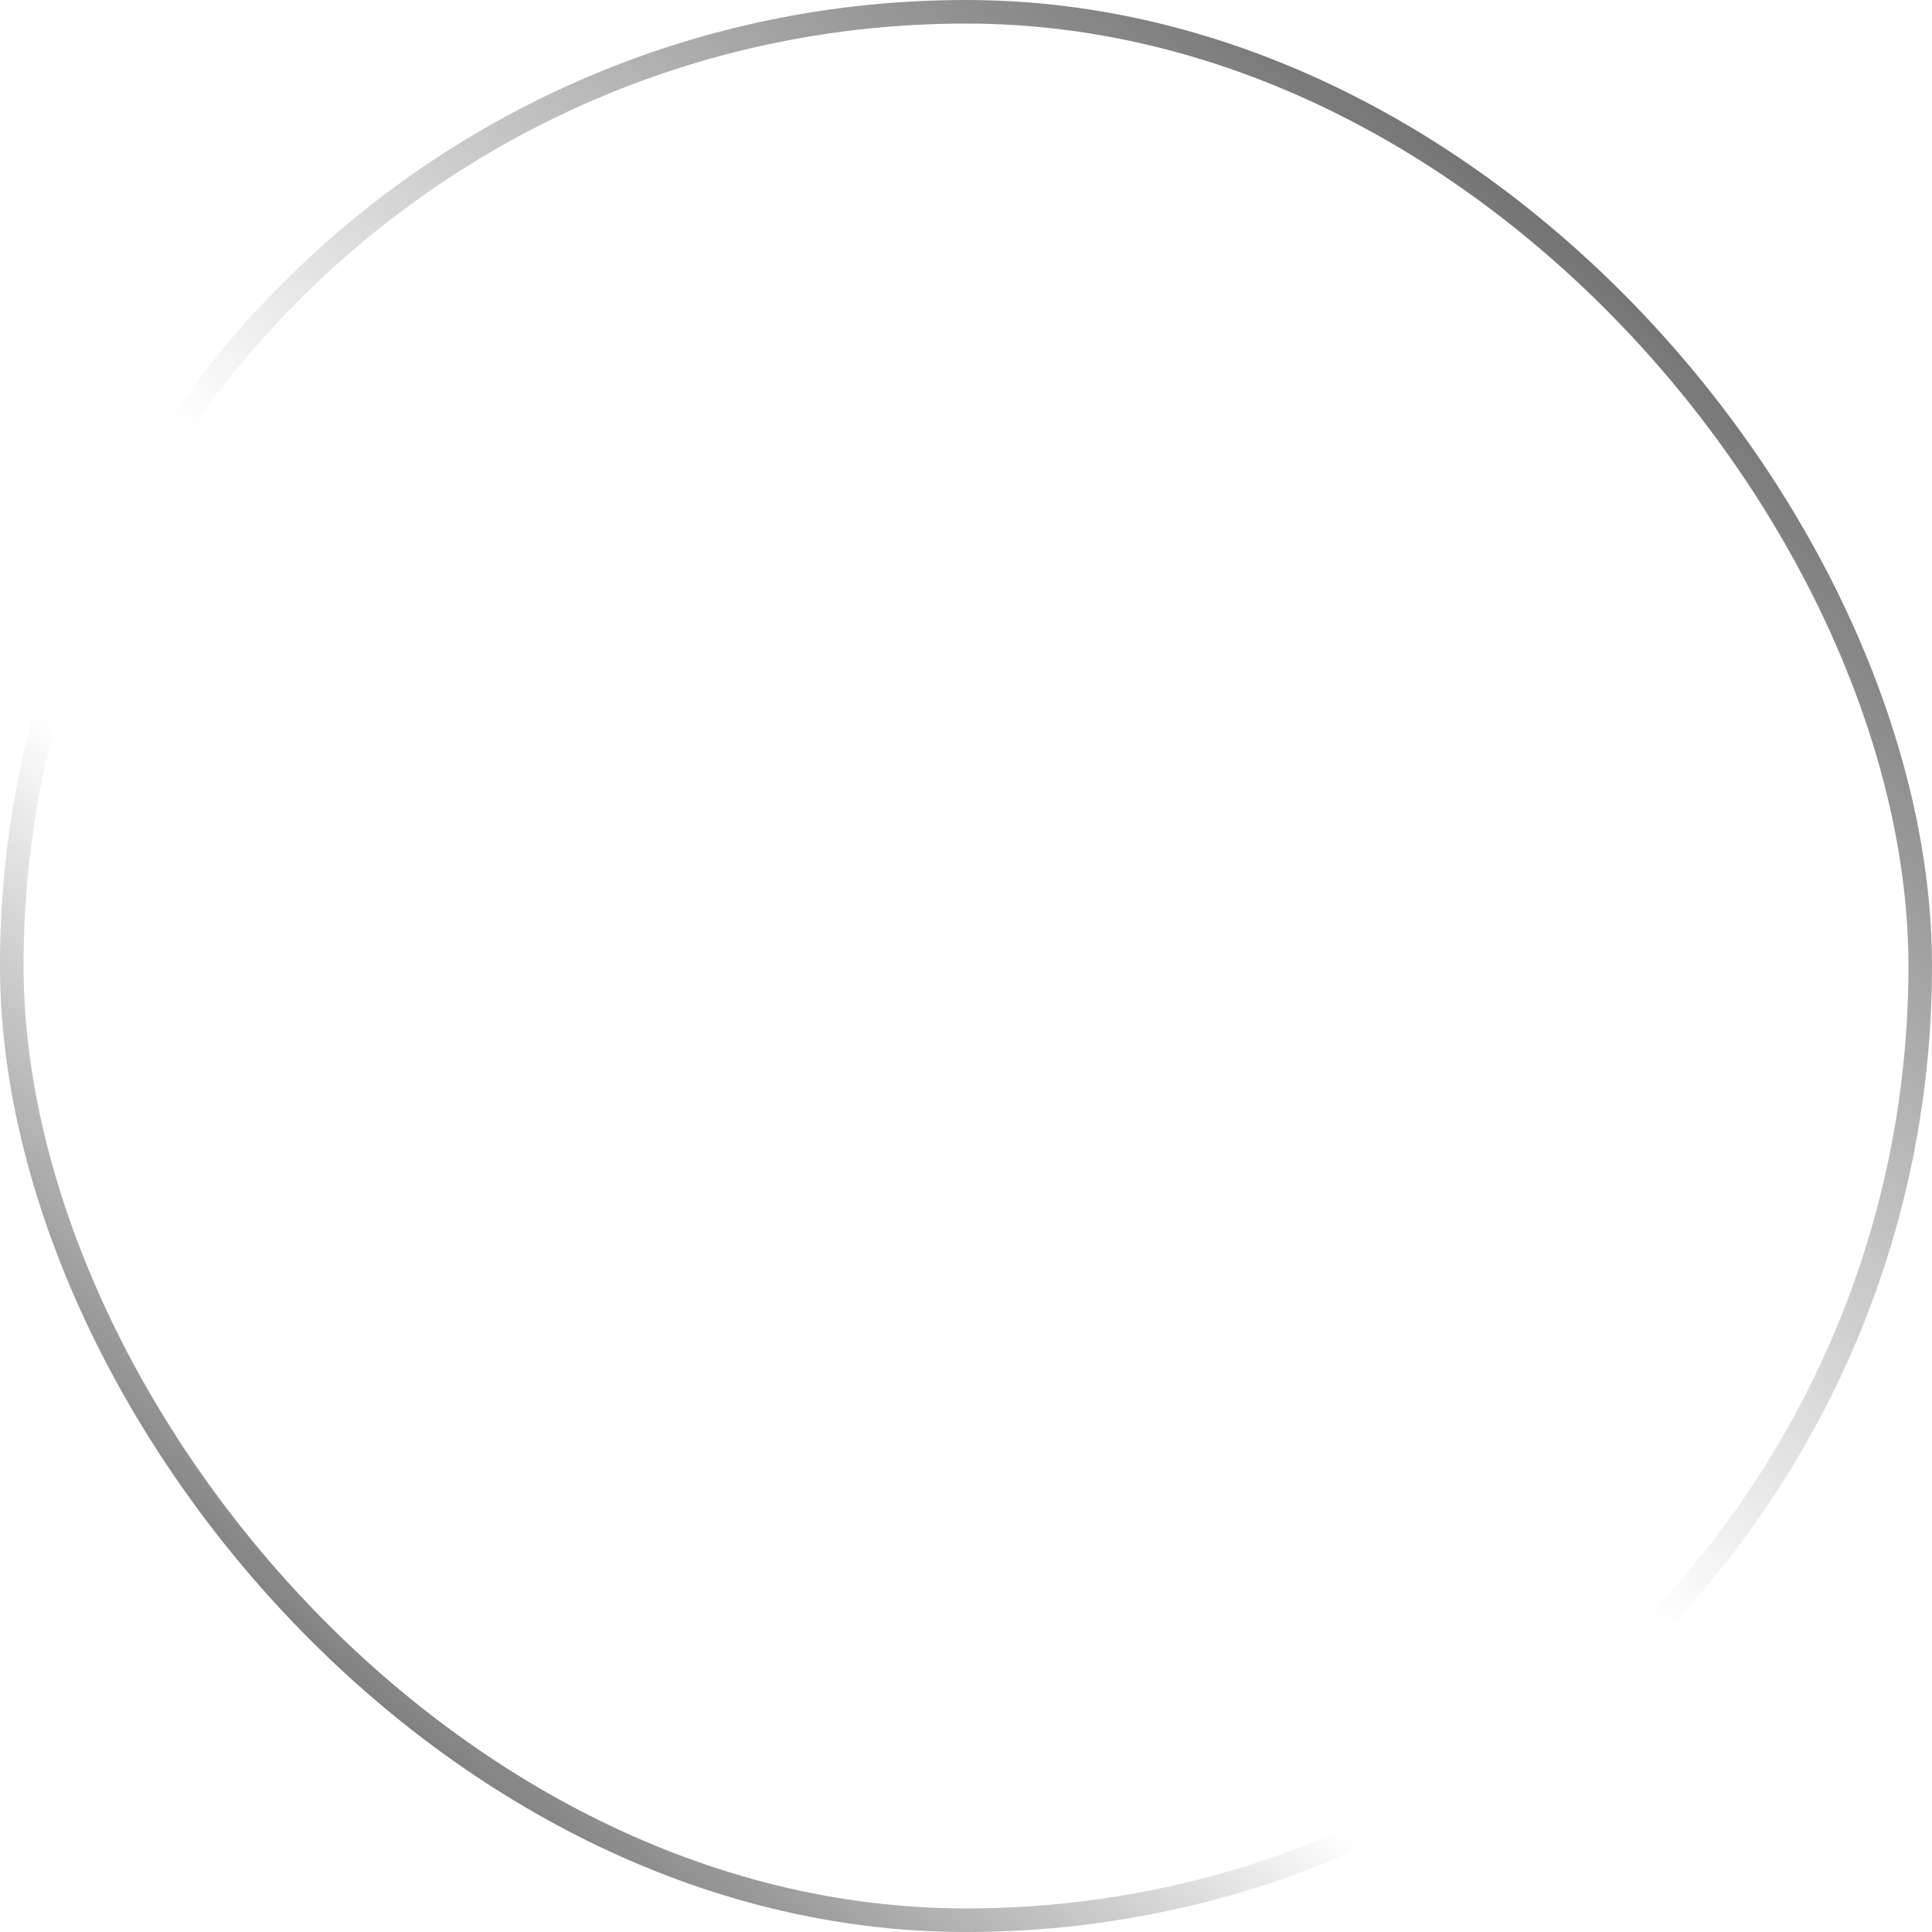 <?xml version="1.0" encoding="UTF-8"?> <svg xmlns="http://www.w3.org/2000/svg" width="60" height="60" viewBox="0 0 60 60" fill="none"><rect x="0.366" y="0.366" width="59.268" height="59.268" rx="29.634" stroke="url(#paint0_linear_150_992)" stroke-width="0.732"></rect><rect x="0.366" y="0.366" width="59.268" height="59.268" rx="29.634" stroke="url(#paint1_linear_150_992)" stroke-width="0.732"></rect><defs><linearGradient id="paint0_linear_150_992" x1="4.939" y1="63.293" x2="62.744" y2="-4.024" gradientUnits="userSpaceOnUse"><stop stop-color="#222222"></stop><stop offset="0.324" stop-color="#222222" stop-opacity="0"></stop></linearGradient><linearGradient id="paint1_linear_150_992" x1="59.817" y1="-7.683" x2="4.939" y2="60" gradientUnits="userSpaceOnUse"><stop stop-color="#222222"></stop><stop offset="0.577" stop-color="#222222" stop-opacity="0"></stop></linearGradient></defs></svg> 